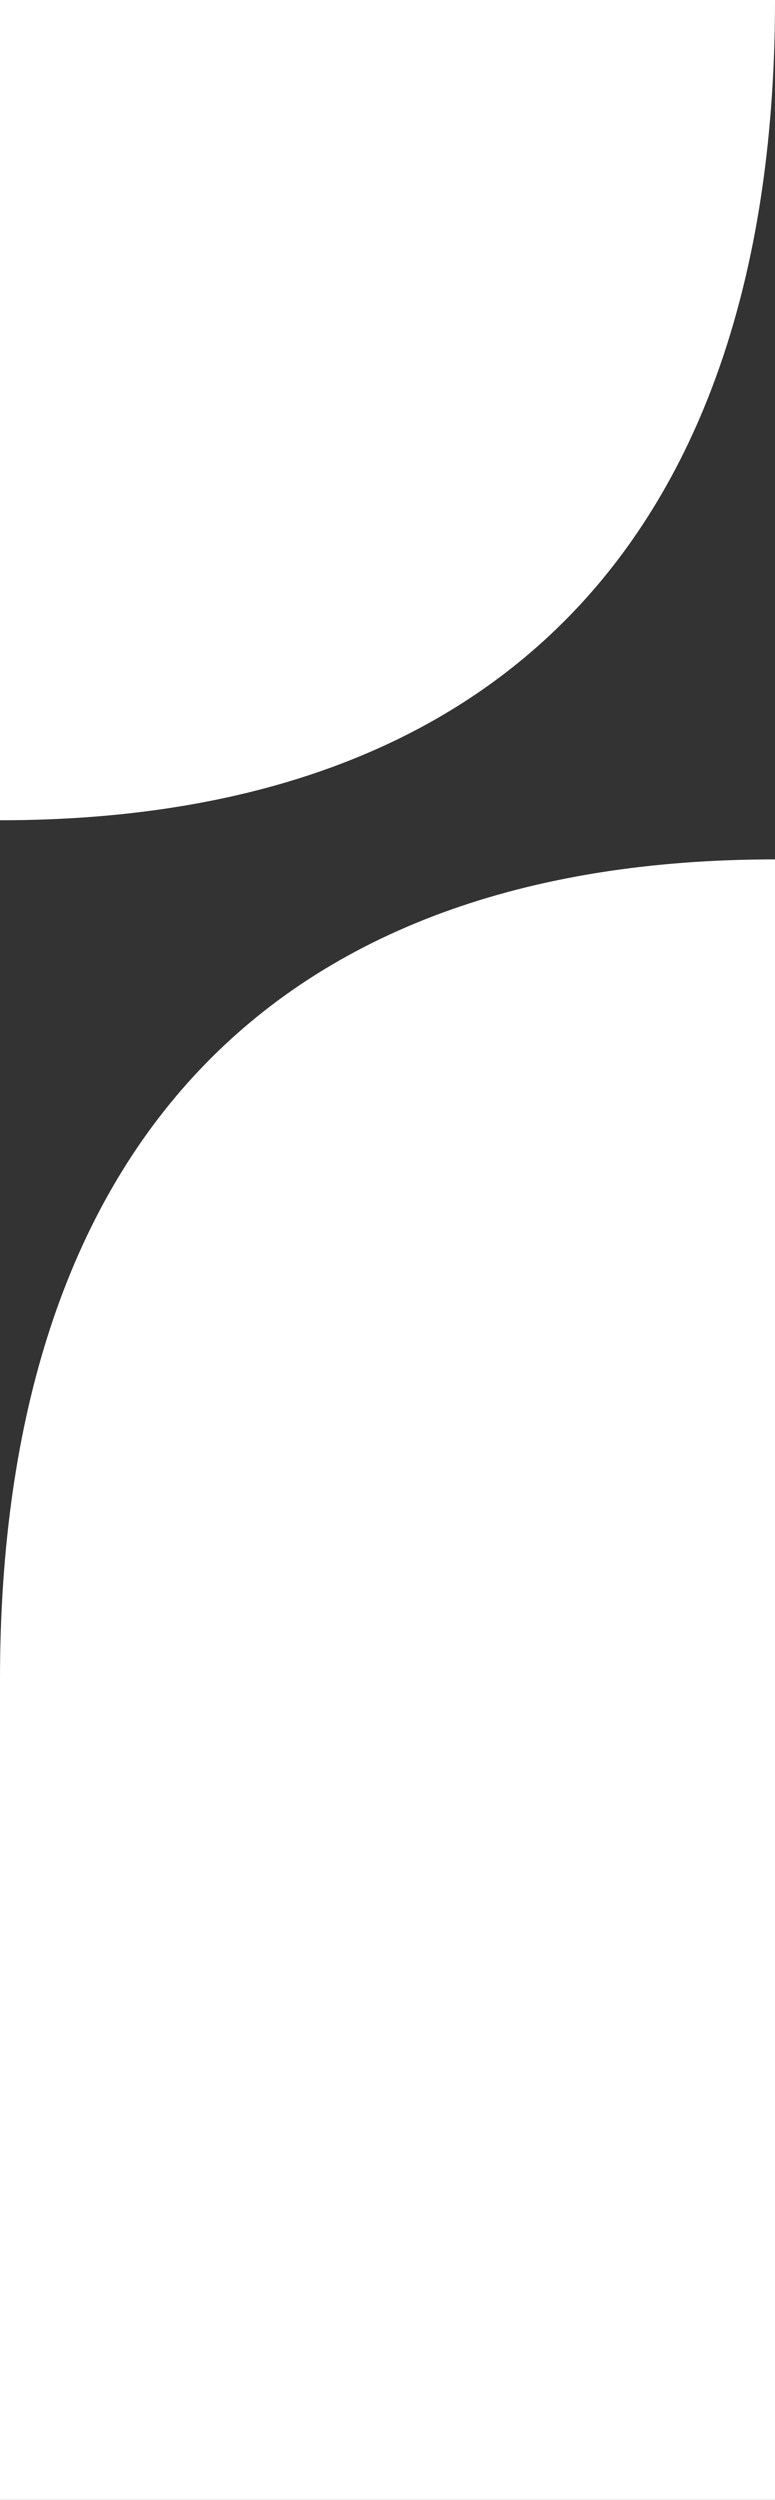 <svg width="18" height="58" viewBox="0 0 18 58" fill="none" xmlns="http://www.w3.org/2000/svg">
  <rect x="0" y="0" width="18" height="58" fill="#333333" stroke="none"/>
  <path d="M0 38.969V58H18V19.939C6.34 19.939 0 26.642 0 38.969ZM0 0V19.031C11.66 19.031 18 12.328 18 0H0Z" fill="white" />
</svg>
